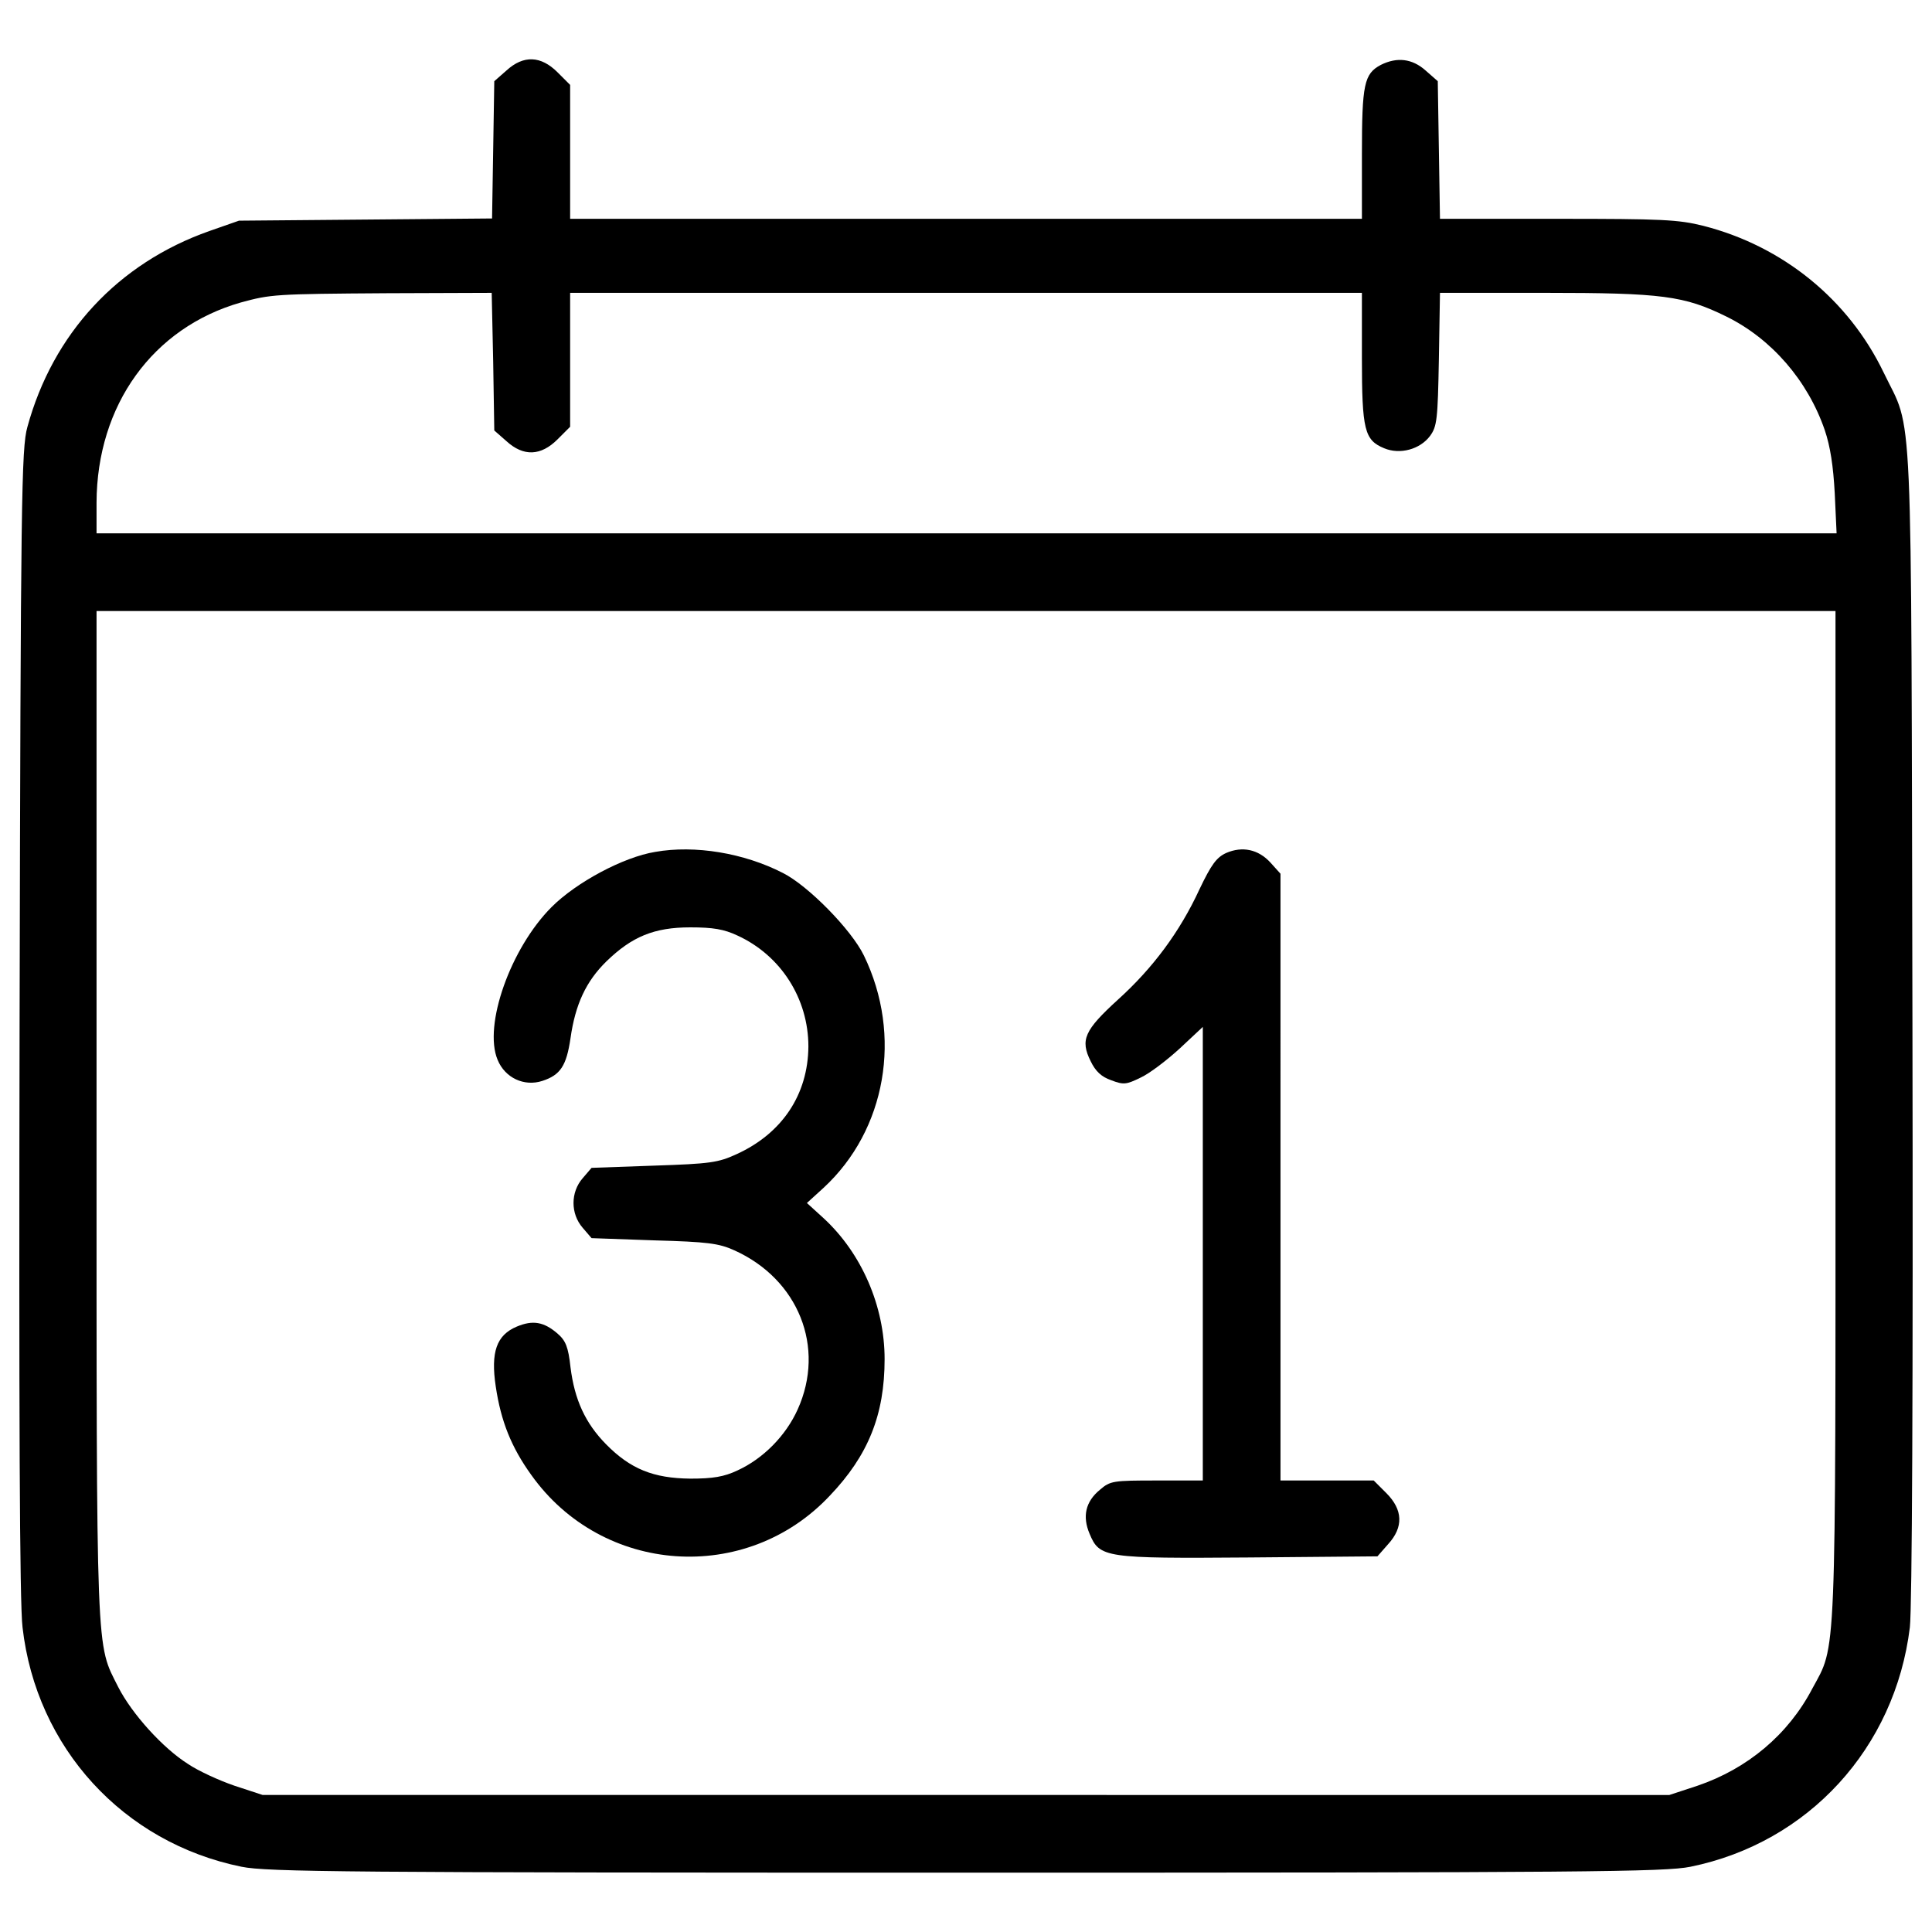 <?xml version="1.0" encoding="utf-8"?>
<!-- Svg Vector Icons : http://www.onlinewebfonts.com/icon -->
<!DOCTYPE svg PUBLIC "-//W3C//DTD SVG 1.1//EN" "http://www.w3.org/Graphics/SVG/1.1/DTD/svg11.dtd">
<svg version="1.1" xmlns="http://www.w3.org/2000/svg" xmlns:xlink="http://www.w3.org/1999/xlink" x="0px" y="0px" viewBox="0 0 1000 1000" enable-background="new 0 0 1000 1000" xml:space="preserve">
<g><g transform="translate(0,511) scale(0.1,-0.1)"><path d="M2621.6,4745.2l-63.2-55.5l-5.7-356.2l-5.8-354.3l-654.9-5.7l-655-5.7l-153.2-53.6c-473-166.6-810.1-530.5-942.2-1015c-30.6-109.2-34.5-362-40.2-3077.5c-3.8-2003.2,0-3016.2,15.3-3135c70.9-622.4,520.9-1114.6,1133.7-1239c132.1-26.8,542-30.6,3749.7-30.6c3207.7,0,3617.5,3.8,3749.7,30.6c610.9,124.5,1059,614.7,1135.6,1239c11.5,99.6,17.2,1242.9,13.4,3125.4c-7.6,3332.2,5.7,3046.9-149.4,3370.5c-181.9,377.3-520.9,653-932.6,758.4c-130.2,32.6-214.5,36.4-754.5,36.4h-609l-5.7,356.2l-5.7,356.2l-63.2,55.5c-69,61.3-147.5,70.8-231.7,28.7c-86.2-46-97.7-99.6-97.7-461.5v-335.1H5000.1H2951v346.6v346.6l-65.1,65.1C2799.7,4821.8,2709.7,4825.7,2621.6,4745.2z M2552.7,3238.1l5.7-356.2l63.2-55.5c88.1-80.4,178.1-76.6,264.3,9.6l65.1,65.1v346.6v346.6h2049.1h2049.1v-335.1c0-375.4,13.4-427.1,114.9-469.2c82.3-34.5,185.8-5.7,237.5,63.2c36.4,49.8,40.2,84.3,46,398.3l5.7,342.8h540c610.9,0,723.9-15.3,942.2-122.6c233.6-114.9,421.3-331.3,509.4-587.9c28.7-84.3,44.1-185.8,51.7-327.5l9.6-206.8H5002H499.7v158.9c1.9,505.6,291.1,905.8,746.9,1036c155.1,42.1,172.4,44.1,760.3,47.9l538.1,1.9L2552.7,3238.1z M9500.5-661c0-2876.4,5.7-2736.6-120.6-2970.2c-124.5-237.5-335.1-413.7-593.7-501.7l-145.6-47.9H5000.1H1359.6L1214-4133c-78.5,26.8-187.7,76.6-241.3,113c-130.2,82.3-289.2,258.5-360,396.4c-116.8,233.6-113,105.3-113,2962.6v2608.3h4500.4h4500.4V-661z"/><path d="M3391.4,700.6c-164.7-26.8-407.9-157-536.2-285.3c-212.6-212.6-354.3-612.8-279.6-790.9c38.3-93.8,137.9-139.8,231.7-109.1c93.8,30.6,124.5,78.5,145.5,220.2c24.9,176.2,80.4,294.9,185.8,398.3c132.1,128.3,247,176.2,434.7,176.2c116.8,0,174.3-9.6,243.2-42.1c226-103.4,367.7-327.5,367.7-574.5c-1.9-249-136-450-371.5-557.3c-95.8-44-136-49.8-427.1-59.4l-323.7-11.5l-46-53.6c-63.2-72.8-63.2-183.8,0-256.6l46-53.6l323.7-11.5c277.7-7.7,335.1-15.3,415.6-51.7c331.3-149.4,473-501.7,327.5-823.5c-61.3-136-178.1-254.7-312.2-316c-68.9-32.5-126.4-42.1-243.2-42.1c-191.5,1.9-310.2,49.8-436.6,178.1c-107.2,109.2-162.8,229.8-183.8,398.3c-11.5,105.3-24.9,137.9-67,174.3c-70.9,61.3-128.3,70.9-210.7,36.4c-105.3-44.1-136-132.1-109.2-310.2c26.8-180,80.4-314.1,183.8-457.7c367.7-517.1,1112.7-568.8,1545.5-107.2c199.2,208.7,283.4,419.4,283.4,706.6c0,273.9-118.7,547.7-316,729.6l-86.2,78.5l86.2,78.5c323.6,298.8,409.8,789,208.7,1202.7c-65.1,134.1-289.2,361.9-419.4,427.1C3851.1,694.9,3596.4,737,3391.4,700.6z"/><path d="M6346.4,694.9c-49.8-23-76.6-59.4-137.9-187.7C6107,287,5967.2,99.3,5787.2-63.5c-174.3-159-197.2-208.7-141.7-319.8c24.9-51.7,55.5-80.4,105.3-97.7c65.1-24.9,78.5-23,153.2,13.4c46,21.1,136,90,203,151.3l118.7,111.1v-1173.9v-1173.9h-237.5c-227.9,0-241.3-1.9-294.9-47.9c-74.7-61.3-91.9-137.9-53.6-227.9c51.7-124.5,78.5-128.3,827.3-122.6l662.6,5.8l55.5,63.2c80.4,88.1,76.6,178.1-9.6,264.3l-65.1,65.1h-241.3h-241.3v1570.4V587.6l-51.7,57.5C6513,714,6430.6,731.3,6346.4,694.9z"/></g></g>
</svg>